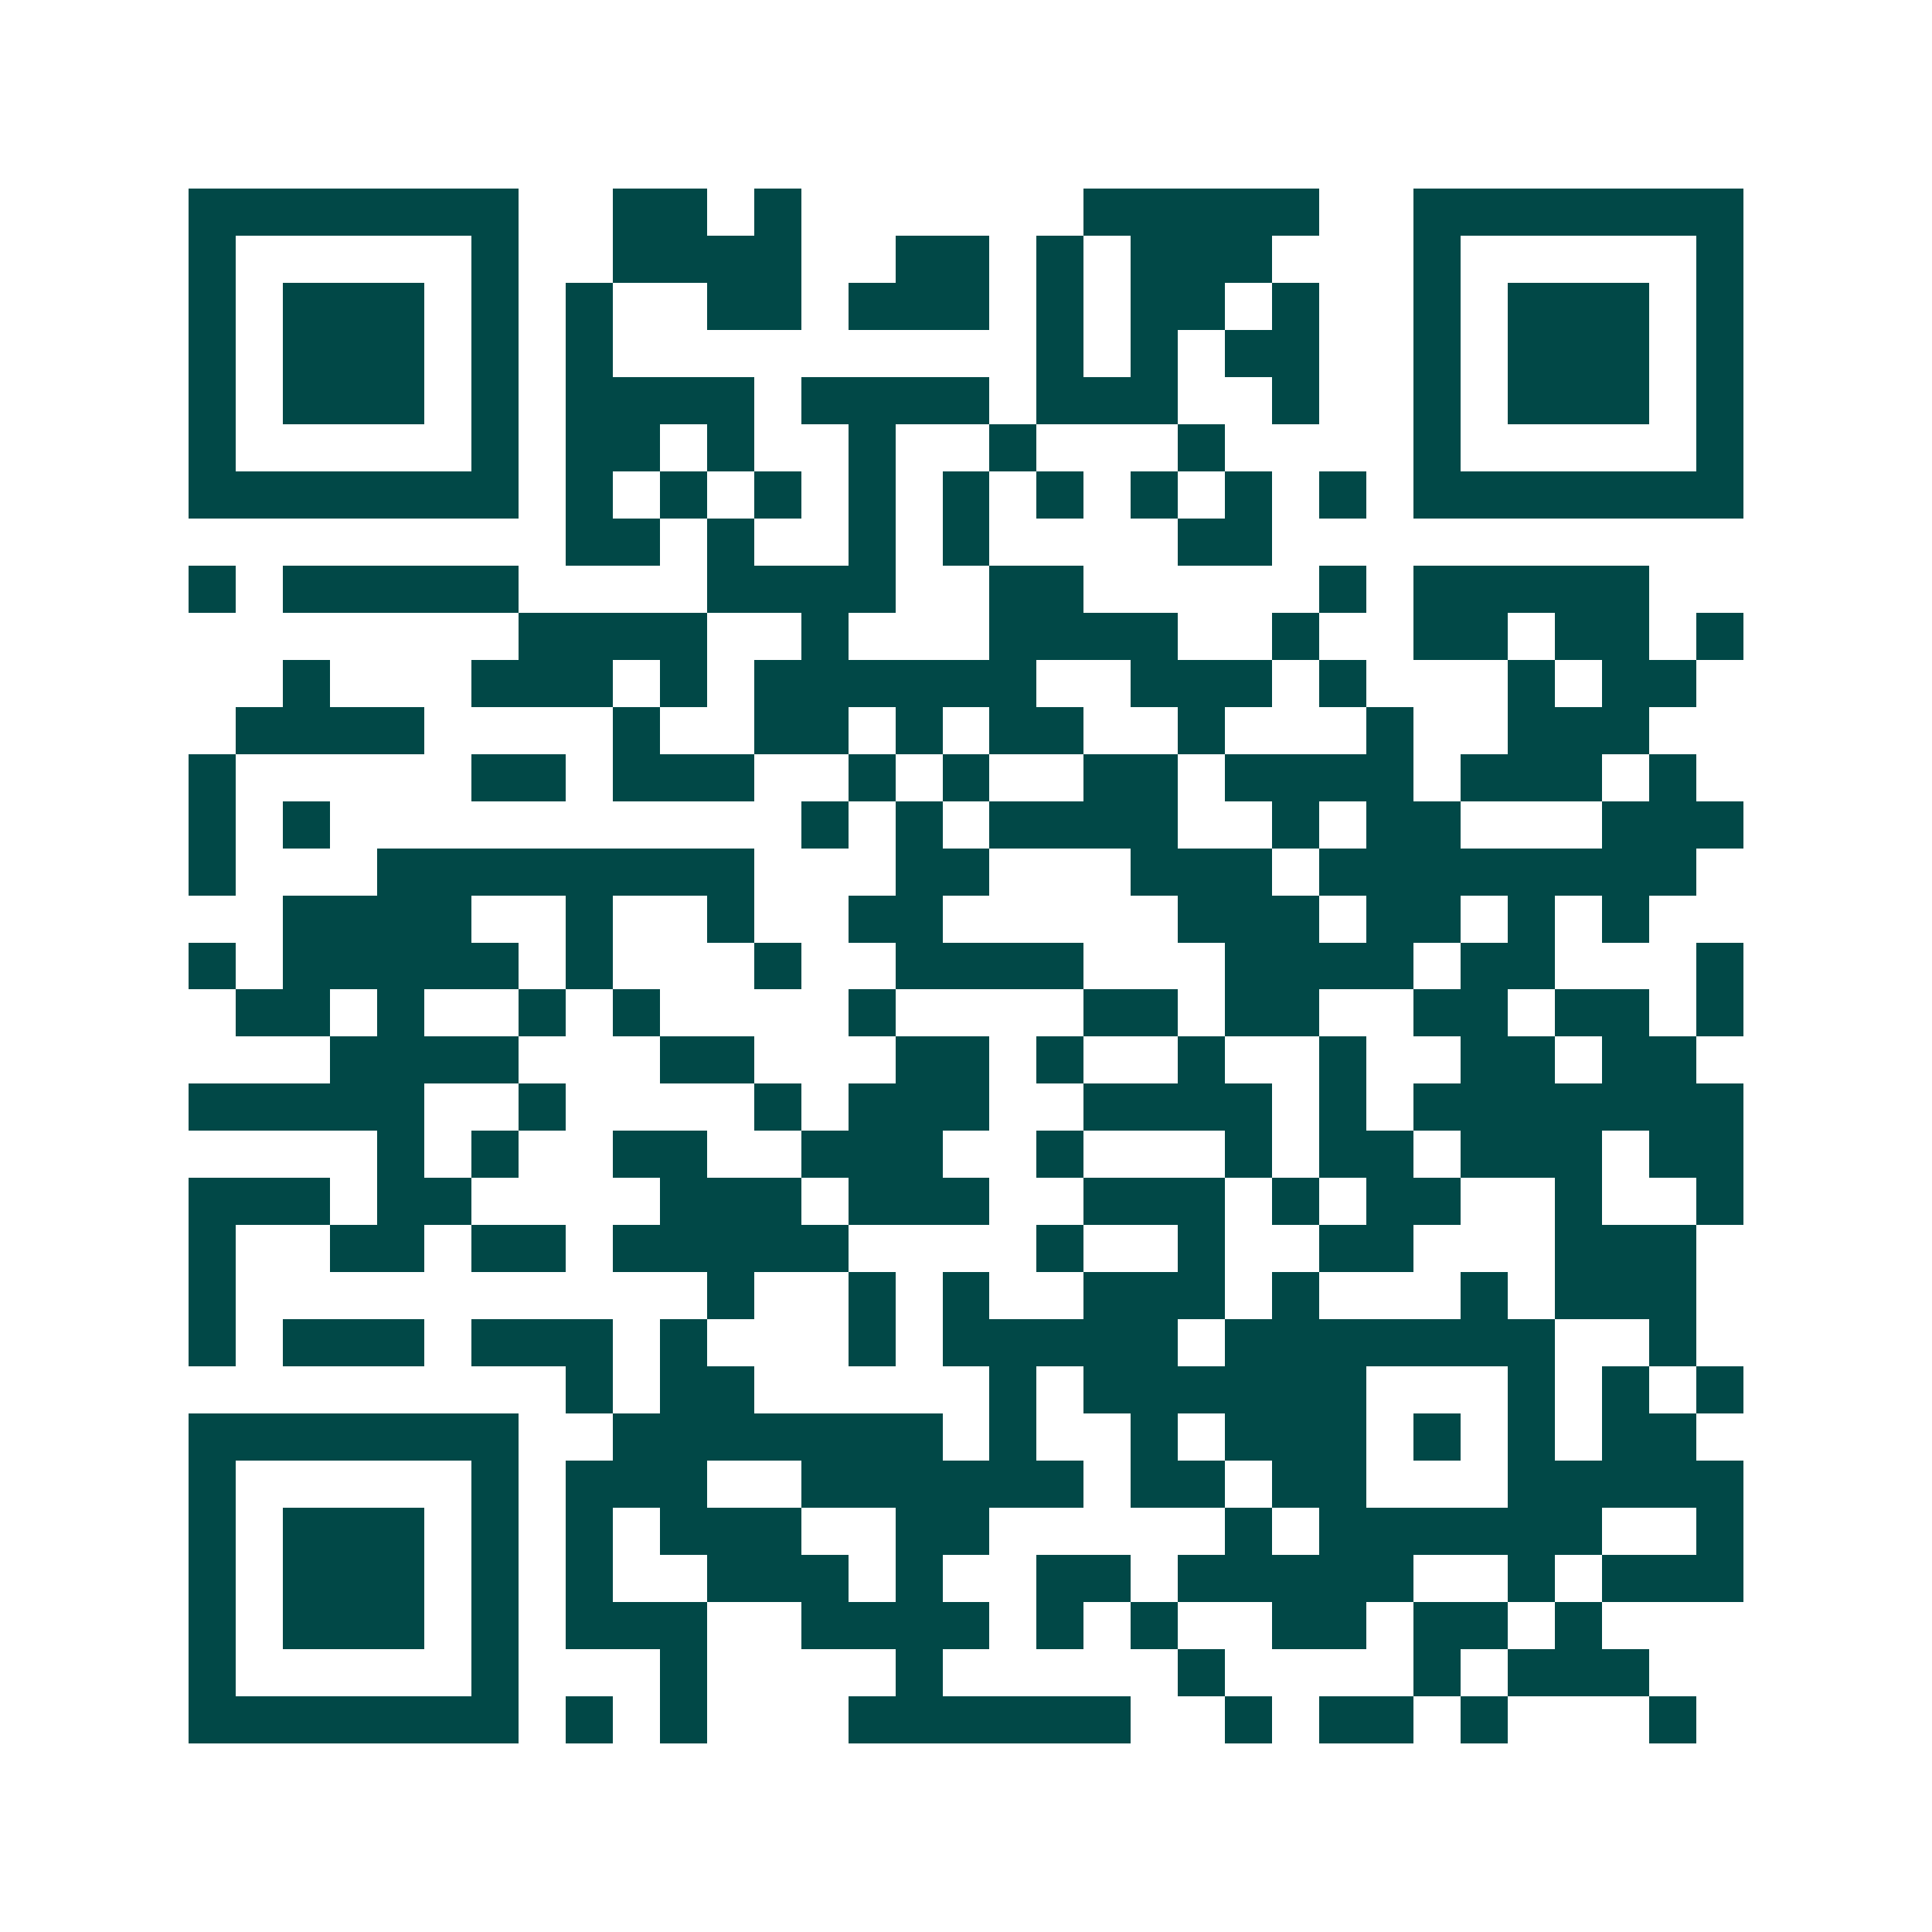 <svg xmlns="http://www.w3.org/2000/svg" width="200" height="200" viewBox="0 0 41 41" shape-rendering="crispEdges"><path fill="#ffffff" d="M0 0h41v41H0z"/><path stroke="#014847" d="M4 4.5h7m2 0h2m1 0h1m6 0h5m2 0h7M4 5.5h1m5 0h1m2 0h4m2 0h2m1 0h1m1 0h3m3 0h1m5 0h1M4 6.5h1m1 0h3m1 0h1m1 0h1m2 0h2m1 0h3m1 0h1m1 0h2m1 0h1m2 0h1m1 0h3m1 0h1M4 7.5h1m1 0h3m1 0h1m1 0h1m9 0h1m1 0h1m1 0h2m2 0h1m1 0h3m1 0h1M4 8.5h1m1 0h3m1 0h1m1 0h4m1 0h4m1 0h3m2 0h1m2 0h1m1 0h3m1 0h1M4 9.5h1m5 0h1m1 0h2m1 0h1m2 0h1m2 0h1m3 0h1m4 0h1m5 0h1M4 10.5h7m1 0h1m1 0h1m1 0h1m1 0h1m1 0h1m1 0h1m1 0h1m1 0h1m1 0h1m1 0h7M12 11.5h2m1 0h1m2 0h1m1 0h1m4 0h2M4 12.5h1m1 0h5m4 0h4m2 0h2m5 0h1m1 0h5M11 13.5h4m2 0h1m3 0h4m2 0h1m2 0h2m1 0h2m1 0h1M6 14.5h1m3 0h3m1 0h1m1 0h6m2 0h3m1 0h1m3 0h1m1 0h2M5 15.5h4m4 0h1m2 0h2m1 0h1m1 0h2m2 0h1m3 0h1m2 0h3M4 16.5h1m5 0h2m1 0h3m2 0h1m1 0h1m2 0h2m1 0h4m1 0h3m1 0h1M4 17.5h1m1 0h1m10 0h1m1 0h1m1 0h4m2 0h1m1 0h2m3 0h3M4 18.5h1m3 0h8m3 0h2m3 0h3m1 0h8M6 19.5h4m2 0h1m2 0h1m2 0h2m5 0h3m1 0h2m1 0h1m1 0h1M4 20.5h1m1 0h5m1 0h1m3 0h1m2 0h4m3 0h4m1 0h2m3 0h1M5 21.5h2m1 0h1m2 0h1m1 0h1m4 0h1m4 0h2m1 0h2m2 0h2m1 0h2m1 0h1M7 22.5h4m3 0h2m3 0h2m1 0h1m2 0h1m2 0h1m2 0h2m1 0h2M4 23.5h5m2 0h1m4 0h1m1 0h3m2 0h4m1 0h1m1 0h7M8 24.5h1m1 0h1m2 0h2m2 0h3m2 0h1m3 0h1m1 0h2m1 0h3m1 0h2M4 25.5h3m1 0h2m4 0h3m1 0h3m2 0h3m1 0h1m1 0h2m2 0h1m2 0h1M4 26.5h1m2 0h2m1 0h2m1 0h5m4 0h1m2 0h1m2 0h2m3 0h3M4 27.5h1m10 0h1m2 0h1m1 0h1m2 0h3m1 0h1m3 0h1m1 0h3M4 28.5h1m1 0h3m1 0h3m1 0h1m3 0h1m1 0h5m1 0h7m2 0h1M12 29.5h1m1 0h2m5 0h1m1 0h6m3 0h1m1 0h1m1 0h1M4 30.5h7m2 0h7m1 0h1m2 0h1m1 0h3m1 0h1m1 0h1m1 0h2M4 31.5h1m5 0h1m1 0h3m2 0h6m1 0h2m1 0h2m3 0h5M4 32.5h1m1 0h3m1 0h1m1 0h1m1 0h3m2 0h2m5 0h1m1 0h6m2 0h1M4 33.5h1m1 0h3m1 0h1m1 0h1m2 0h3m1 0h1m2 0h2m1 0h5m2 0h1m1 0h3M4 34.5h1m1 0h3m1 0h1m1 0h3m2 0h4m1 0h1m1 0h1m2 0h2m1 0h2m1 0h1M4 35.5h1m5 0h1m3 0h1m4 0h1m5 0h1m4 0h1m1 0h3M4 36.5h7m1 0h1m1 0h1m3 0h6m2 0h1m1 0h2m1 0h1m3 0h1"/></svg>
